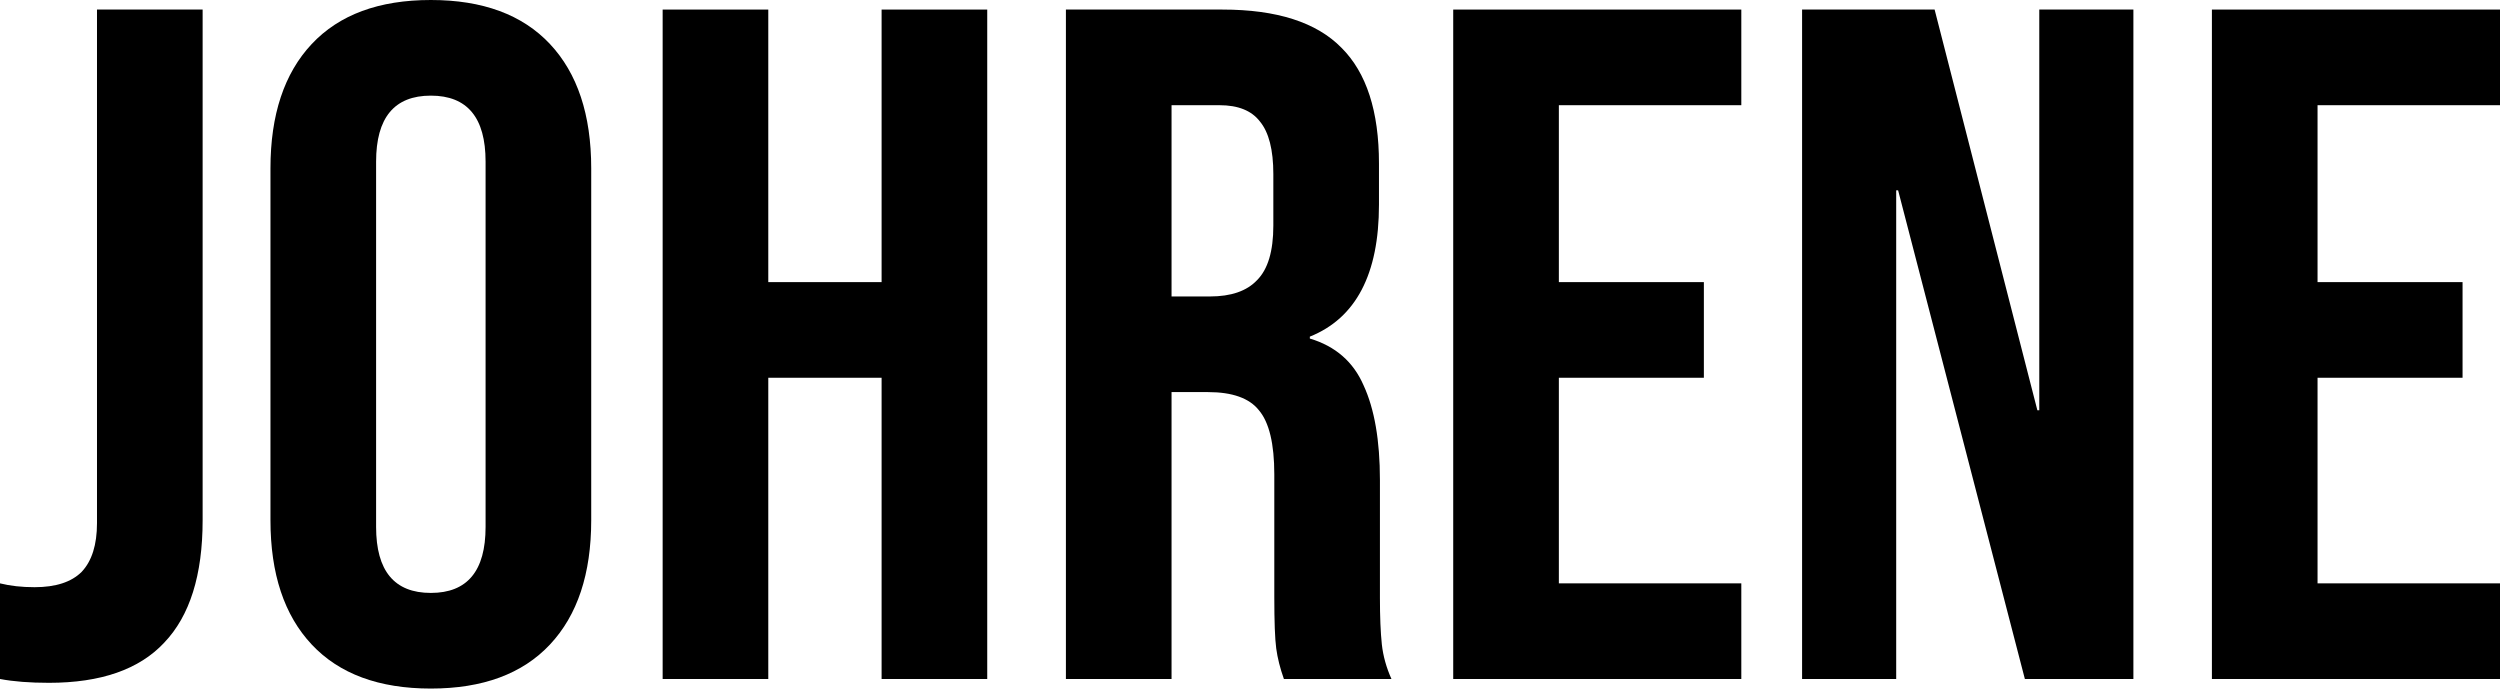 <svg width="236" height="65" viewBox="0 0 236 65" fill="none" xmlns="http://www.w3.org/2000/svg">
<path d="M4.623 64.458C2.81 64.458 1.269 64.338 0 64.097V55.069C0.967 55.31 2.055 55.431 3.264 55.431C5.258 55.431 6.739 54.949 7.706 53.986C8.673 52.963 9.156 51.428 9.156 49.382V0.903H19.128V49.111C19.128 54.287 17.919 58.139 15.502 60.667C13.145 63.194 9.519 64.458 4.623 64.458Z" fill="black"/>
<path d="M40.672 65C35.776 65 32.029 63.616 29.43 60.847C26.832 58.079 25.532 54.167 25.532 49.111V15.889C25.532 10.833 26.832 6.921 29.43 4.153C32.029 1.384 35.776 0 40.672 0C45.567 0 49.314 1.384 51.913 4.153C54.511 6.921 55.811 10.833 55.811 15.889V49.111C55.811 54.167 54.511 58.079 51.913 60.847C49.314 63.616 45.567 65 40.672 65ZM40.672 55.972C44.116 55.972 45.839 53.896 45.839 49.743V15.257C45.839 11.104 44.116 9.028 40.672 9.028C37.227 9.028 35.504 11.104 35.504 15.257V49.743C35.504 53.896 37.227 55.972 40.672 55.972Z" fill="black"/>
<path d="M62.554 0.903H72.526V26.632H83.223V0.903H93.195V64.097H83.223V35.66H72.526V64.097H62.554V0.903Z" fill="black"/>
<path d="M100.622 0.903H115.398C120.535 0.903 124.282 2.106 126.639 4.514C128.996 6.861 130.175 10.502 130.175 15.438V19.319C130.175 25.88 127.999 30.032 123.648 31.778V31.958C126.065 32.681 127.757 34.155 128.724 36.382C129.752 38.609 130.265 41.588 130.265 45.319V56.424C130.265 58.229 130.326 59.704 130.447 60.847C130.568 61.931 130.87 63.014 131.353 64.097H121.2C120.838 63.074 120.596 62.111 120.475 61.208C120.354 60.306 120.294 58.681 120.294 56.333V44.778C120.294 41.889 119.81 39.873 118.843 38.729C117.937 37.586 116.335 37.014 114.039 37.014H110.594V64.097H100.622V0.903ZM114.22 27.986C116.214 27.986 117.695 27.474 118.662 26.451C119.689 25.428 120.203 23.713 120.203 21.306V16.431C120.203 14.143 119.78 12.488 118.934 11.465C118.148 10.442 116.879 9.931 115.126 9.931H110.594V27.986H114.22Z" fill="black"/>
<path d="M137.184 0.903H164.38V9.931H147.156V26.632H160.845V35.66H147.156V55.069H164.38V64.097H137.184V0.903Z" fill="black"/>
<path d="M170.117 0.903H182.627L192.327 38.729H192.508V0.903H201.392V64.097H191.148L179.182 17.965H179.001V64.097H170.117V0.903Z" fill="black"/>
<path d="M208.804 0.903H236V9.931H218.776V26.632H232.465V35.66H218.776V55.069H236V64.097H208.804V0.903Z" fill="black"/>
</svg>
